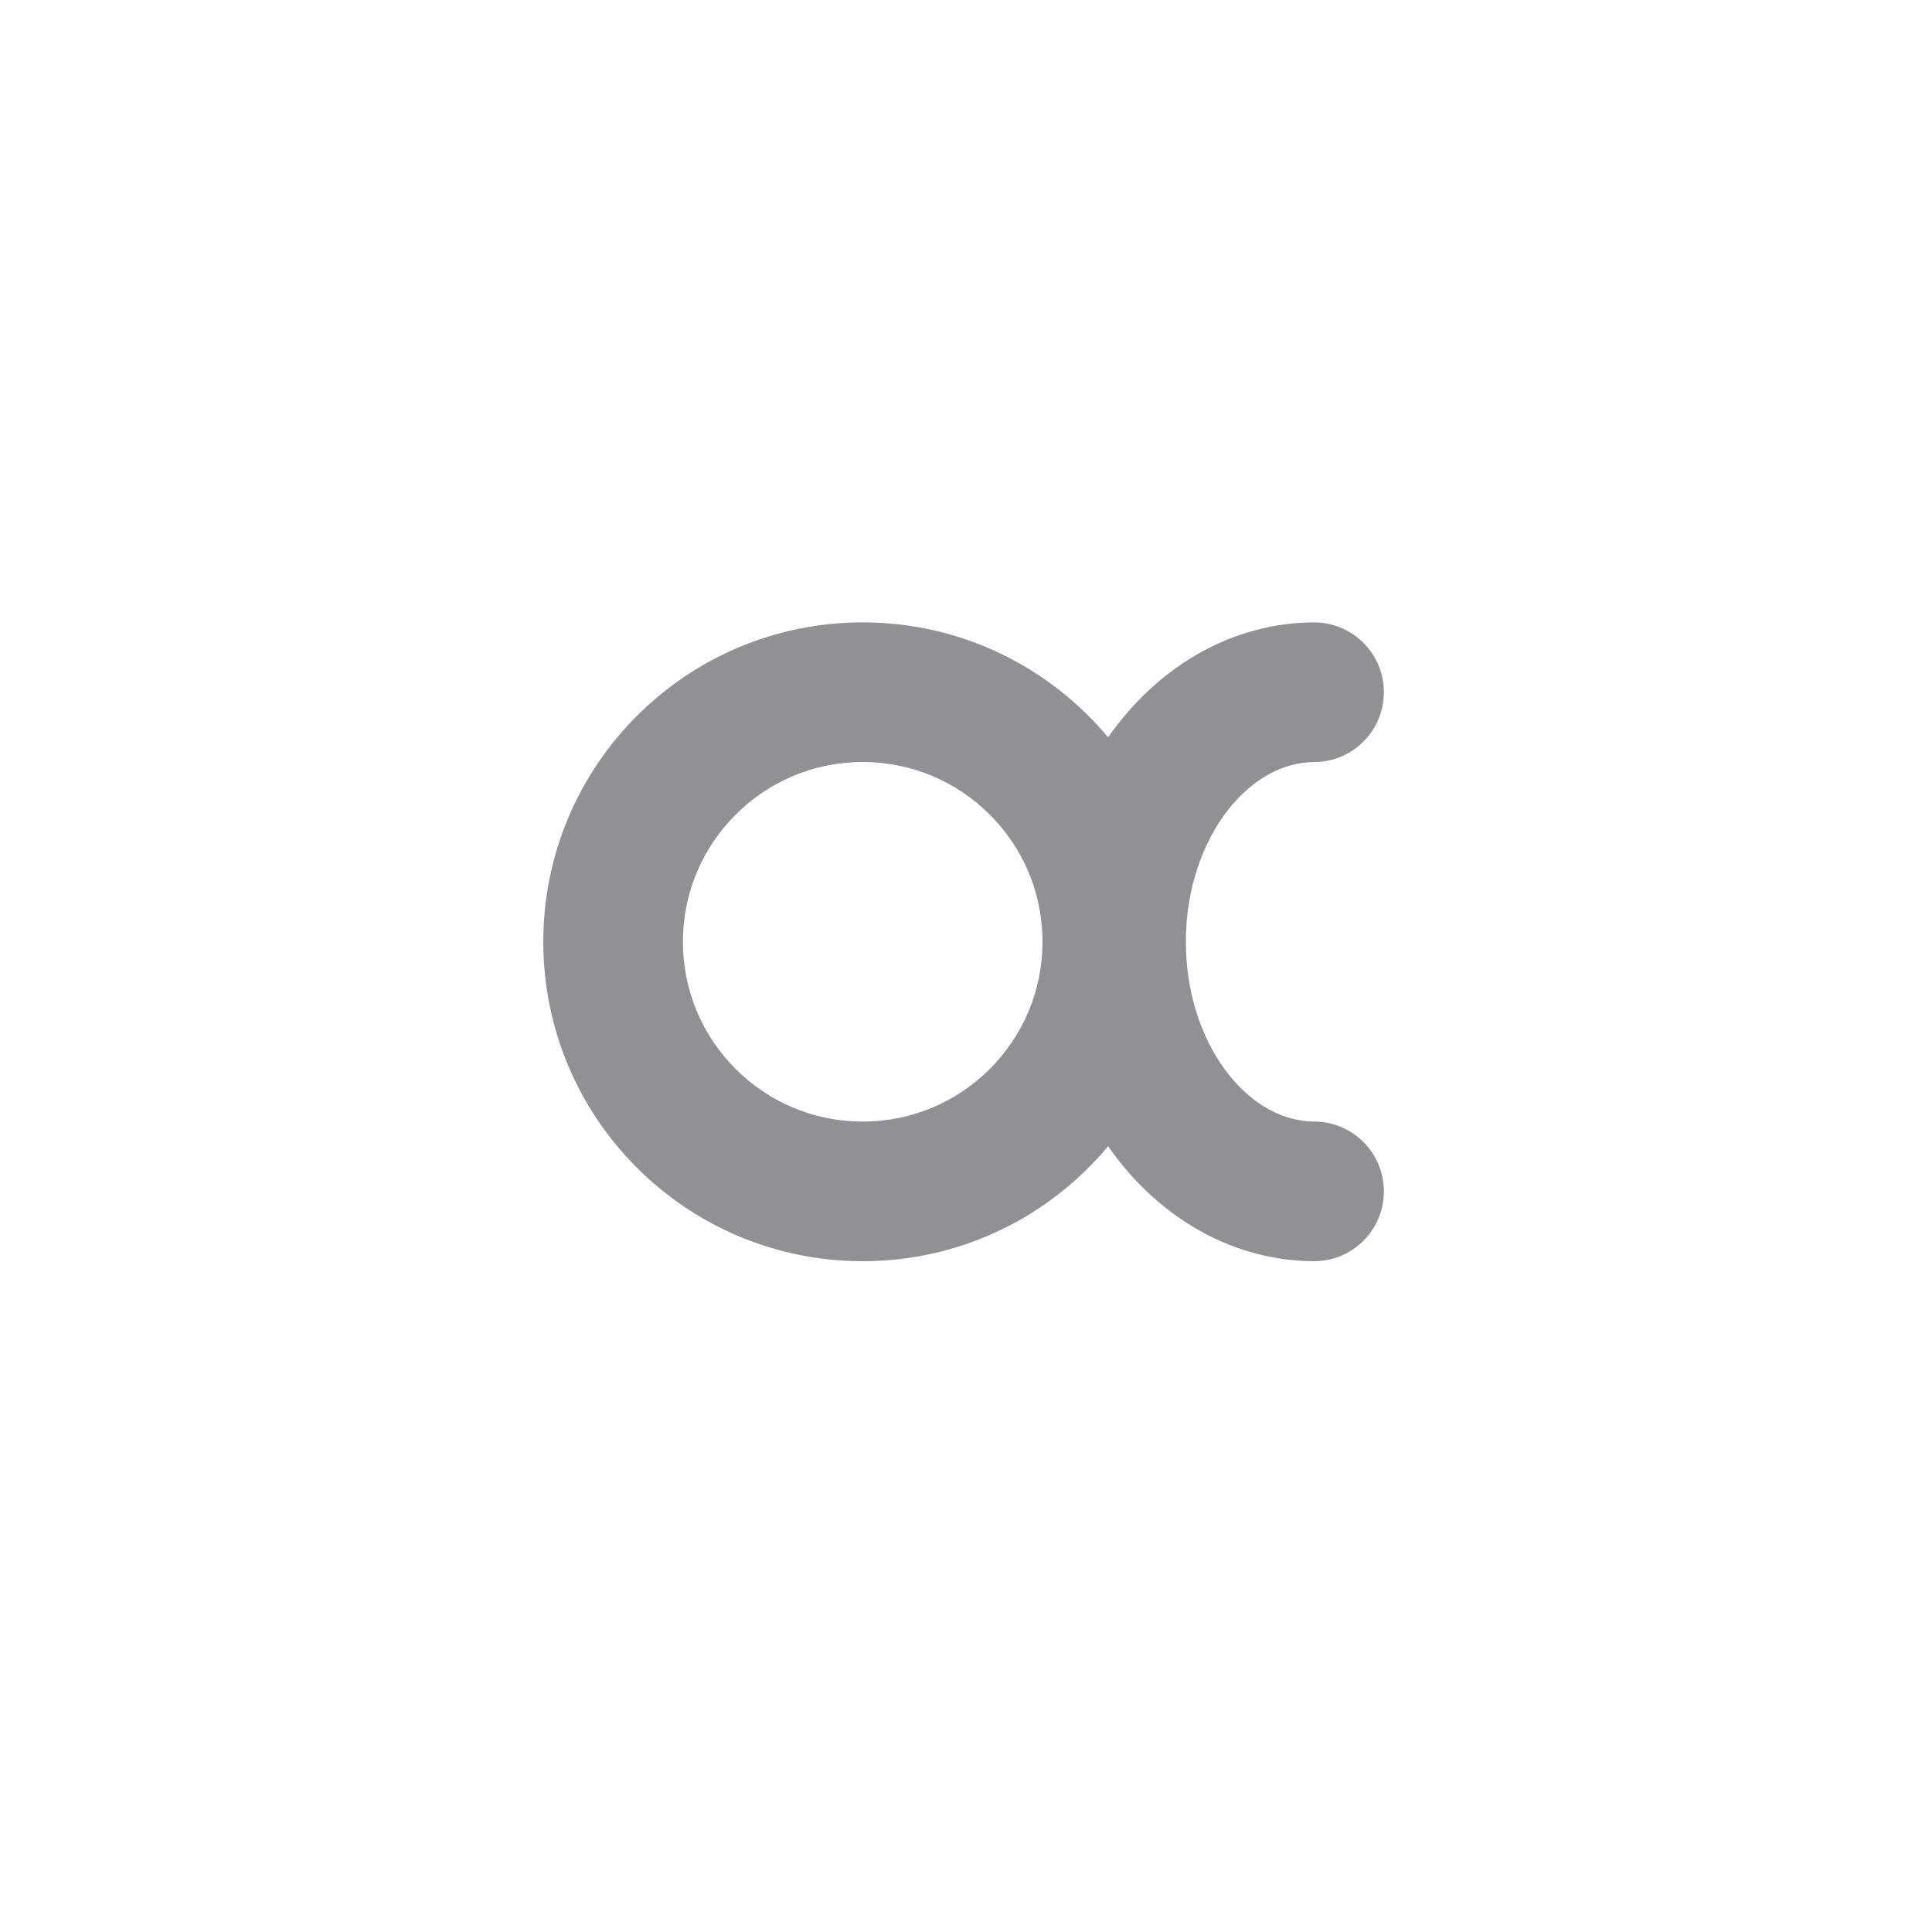 <?xml version="1.0" encoding="UTF-8" standalone="no"?>
<!-- Created with Inkscape (http://www.inkscape.org/) -->

<svg
   version="1.1"
   id="svg1"
   width="241.333"
   height="241.333"
   viewBox="0 0 241.333 241.333"
   sodipodi:docname="AlphaSix_Trademark.eps"
   xmlns:inkscape="http://www.inkscape.org/namespaces/inkscape"
   xmlns:sodipodi="http://sodipodi.sourceforge.net/DTD/sodipodi-0.dtd"
   xmlns="http://www.w3.org/2000/svg"
   xmlns:svg="http://www.w3.org/2000/svg">
  <defs
     id="defs1" />
  <sodipodi:namedview
     id="namedview1"
     pagecolor="#ffffff"
     bordercolor="#000000"
     borderopacity="0.25"
     inkscape:showpageshadow="2"
     inkscape:pageopacity="0.0"
     inkscape:pagecheckerboard="0"
     inkscape:deskcolor="#d1d1d1">
    <inkscape:page
       x="0"
       y="0"
       inkscape:label="1"
       id="page1"
       width="241.333"
       height="241.333"
       margin="0"
       bleed="0" />
  </sodipodi:namedview>
  <g
     id="g1"
     inkscape:groupmode="layer"
     inkscape:label="1">
    <g
       id="group-R5">
      <path
         id="path2"
         d="m 1234.48,761.16 -0.3,0.02 c -14.45,0.152 -27.98,3.699 -41.46,10.898 -20.3,10.781 -40.25,30.641 -55,58.117 -14.7,27.426 -23.95,61.934 -23.95,99.797 -0.09,50.496 16.55,95.028 40.25,124.698 11.78,14.87 25.17,25.99 38.7,33.24 13.48,7.16 27.01,10.73 41.46,10.88 l 0.3,0.02 c 36.21,0.17 65.46,29.69 65.26,65.93 -0.19,36.19 -29.69,65.41 -65.9,65.22 -36.84,-0.15 -72.13,-9.86 -103.03,-26.43 -36.16,-19.42 -66.44,-47.7 -90.09,-81.55 -55.001,66 -137.786,107.98 -230.458,108 C 644.539,1229.95 510.305,1095.72 510.254,929.992 510.305,764.27 644.539,630.051 810.262,630 c 92.672,0 175.457,42.012 230.508,108.012 3.4,-4.84 6.86,-9.614 10.51,-14.211 21.85,-27.551 48.52,-50.762 79.53,-67.36 30.9,-16.57 66.19,-26.293 103.03,-26.441 h 0.34 c 36.02,0 65.37,29.141 65.56,65.23 0.2,36.239 -29.05,65.758 -65.26,65.93 m -543.605,49.418 c -30.664,30.785 -49.449,72.57 -49.449,119.414 0,46.848 18.785,88.658 49.449,119.388 30.758,30.69 72.566,49.43 119.387,49.48 46.871,-0.05 88.629,-18.79 119.39,-49.48 30.664,-30.73 49.45,-72.54 49.45,-119.388 0,-46.844 -18.786,-88.629 -49.45,-119.414 -30.761,-30.637 -72.519,-49.398 -119.39,-49.418 -46.821,0.02 -88.629,18.781 -119.387,49.418"
         style="fill:#8f9195;fill-opacity:1;fill-rule:nonzero;stroke:none"
         transform="matrix(0.133,0,0,-0.133,0,241.333)" />
    </g>
  </g>
</svg>
